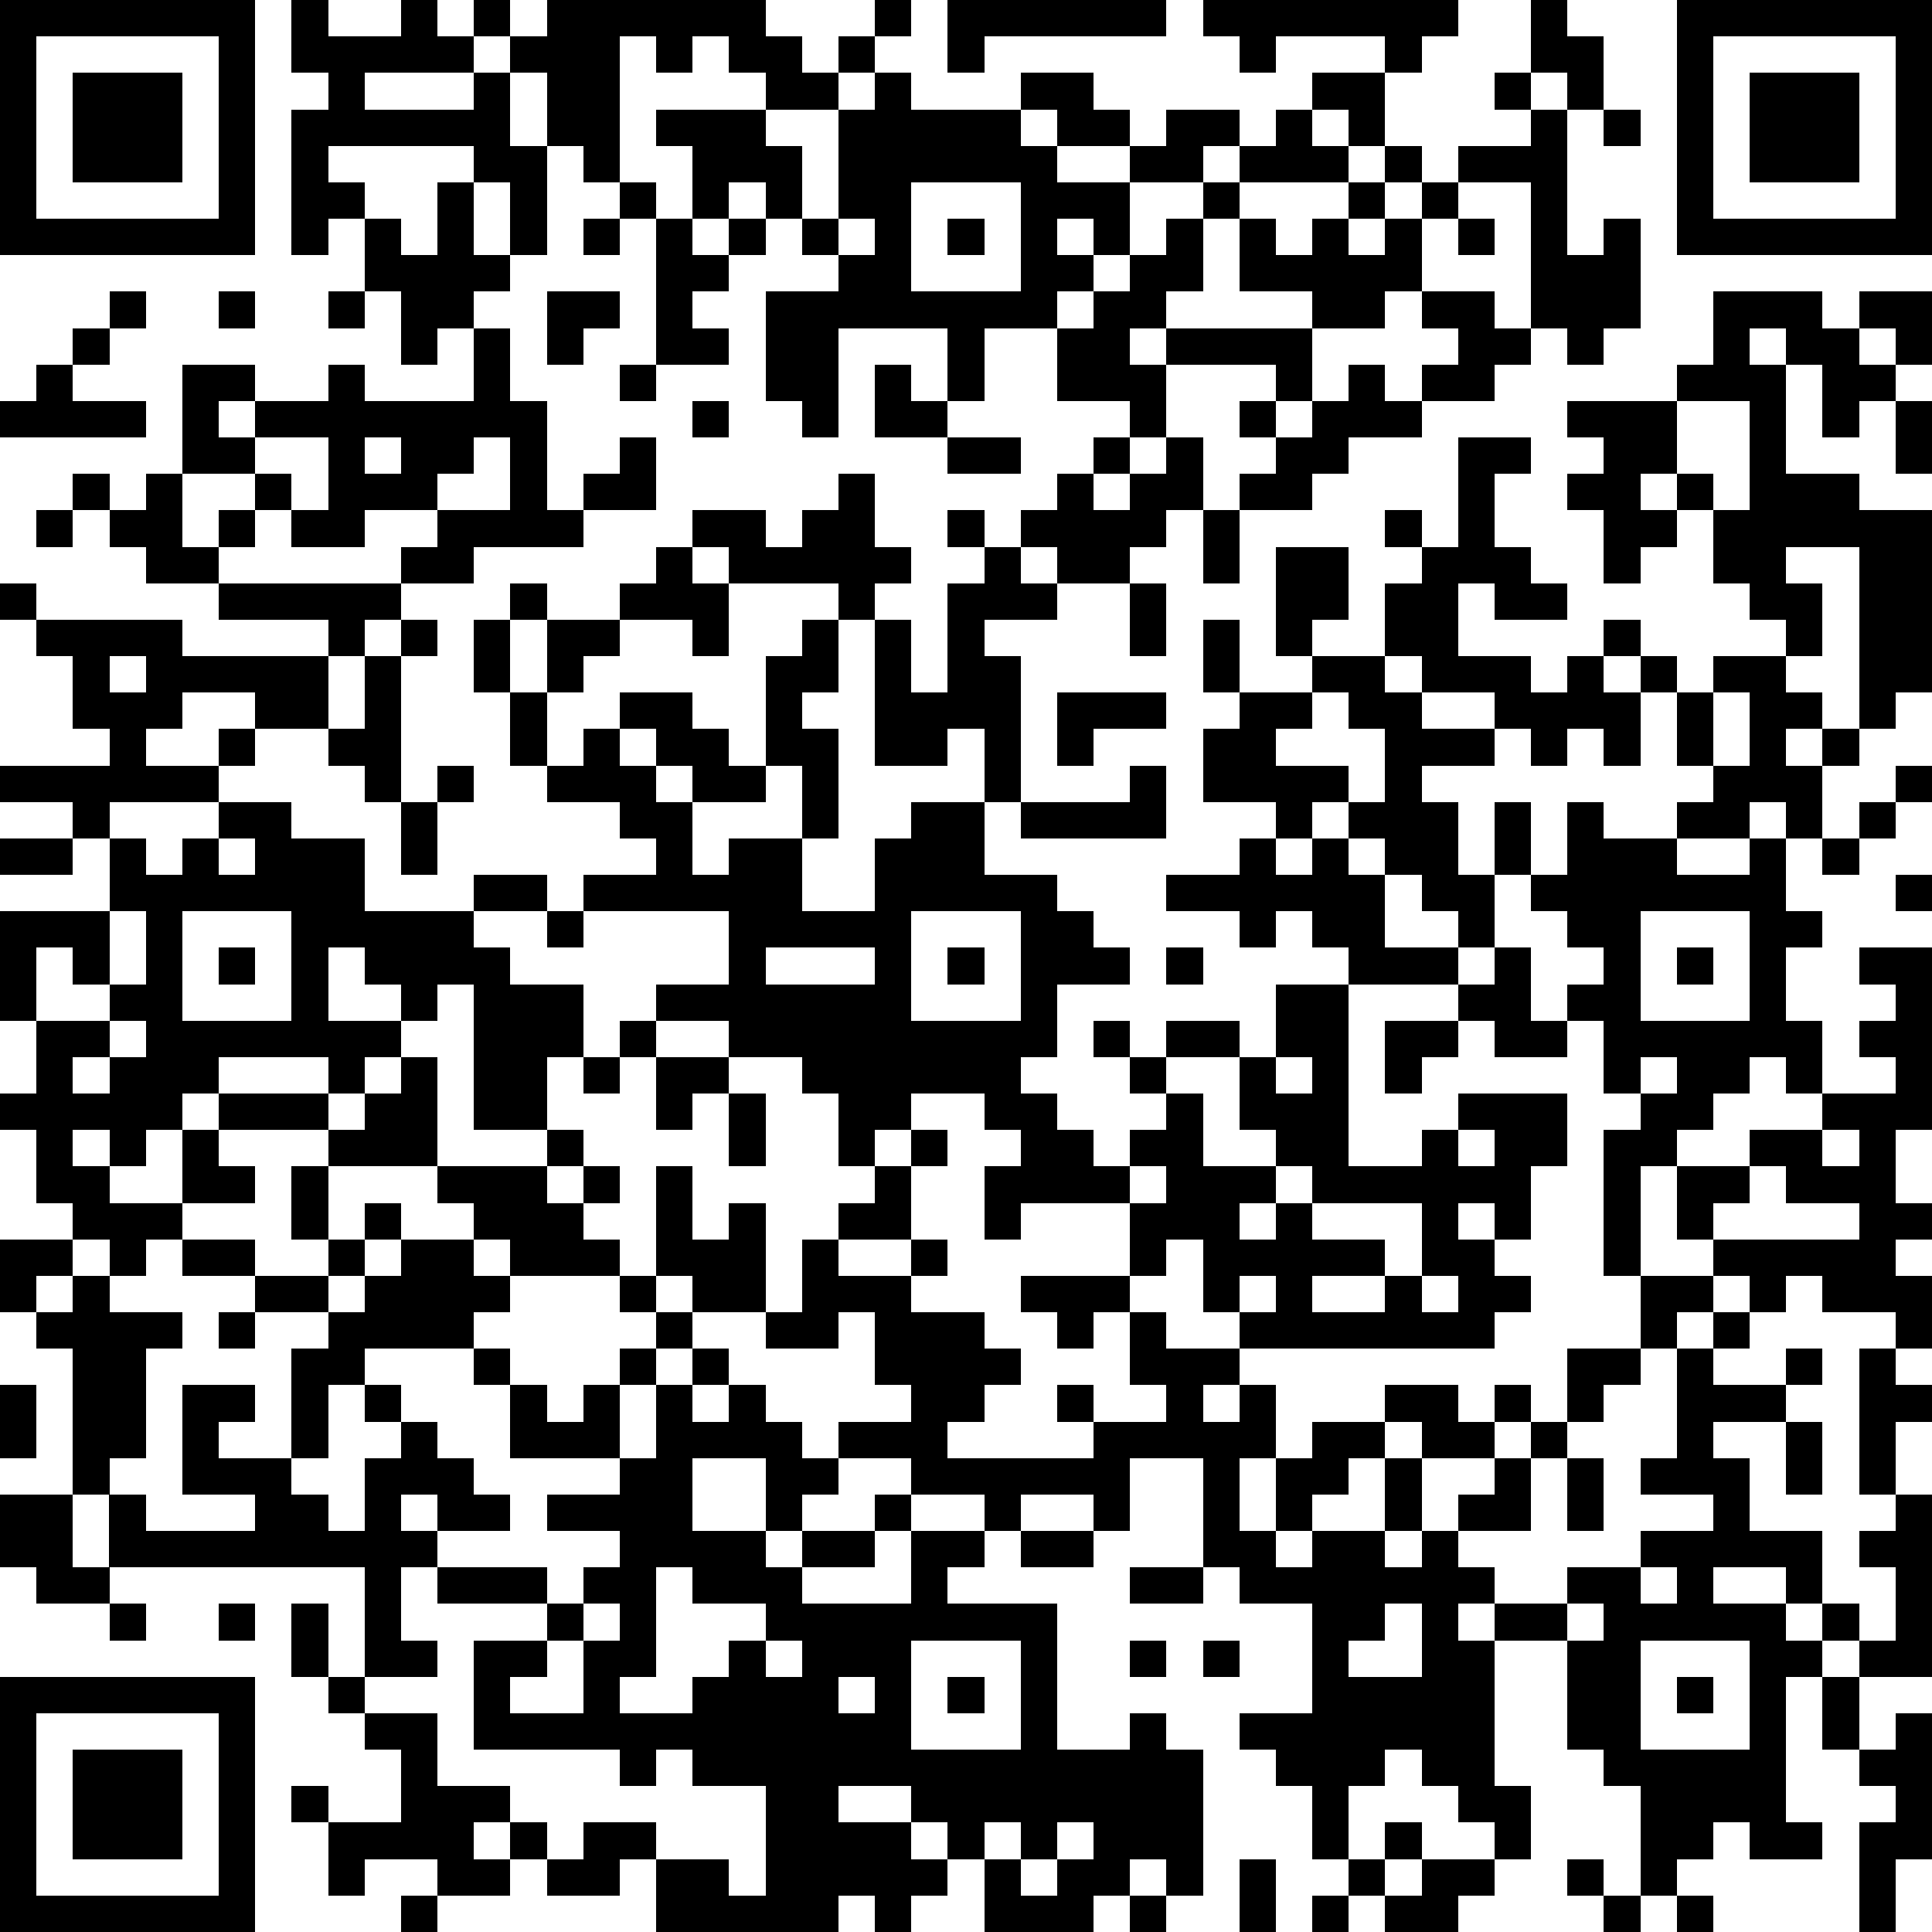 <?xml version="1.0" standalone="yes"?><svg version="1.1" xmlns="http://www.w3.org/2000/svg" xmlns:xlink="http://www.w3.org/1999/xlink" xmlns:ev="http://www.w3.org/2001/xml-events" width="212" height="212" shape-rendering="crispEdges"><path d="M0 0h7v7h-7zM8 0h1v1h2v-1h1v1h1v-1h1v1h-1v1h-3v1h3v-1h1v-1h1v-1h6v1h1v1h1v-1h1v-1h1v1h-1v1h-1v1h-2v-1h-1v-1h-1v1h-1v-1h-1v4h-1v-1h-1v-2h-1v2h1v3h-1v-2h-1v-1h-4v1h1v1h-1v1h-1v-4h1v-1h-1zM26 0h6v1h-5v1h-1zM33 0h7v1h-1v1h-1v-1h-3v1h-1v-1h-1zM42 0h1v1h1v2h-1v-1h-1zM46 0h7v7h-7zM1 1v5h5v-5zM47 1v5h5v-5zM2 2h3v3h-3zM24 2h1v1h3v-1h2v1h1v1h-2v-1h-1v1h1v1h2v-1h1v-1h2v1h-1v1h-2v2h-1v-1h-1v1h1v1h-1v1h-2v2h-1v-2h-3v3h-1v-1h-1v-3h2v-1h-1v-1h-1v-1h-1v1h-1v-2h-1v-1h3v1h1v2h1v-3h1zM36 2h2v2h-1v-1h-1zM41 2h1v1h-1zM48 2h3v3h-3zM35 3h1v1h1v1h-3v-1h1zM42 3h1v4h1v-1h1v3h-1v1h-1v-1h-1v-4h-2v-1h2zM44 3h1v1h-1zM38 4h1v1h-1zM12 5h1v2h1v1h-1v1h-1v1h-1v-2h-1v-2h1v1h1zM17 5h1v1h-1zM25 5v3h3v-3zM33 5h1v1h-1zM37 5h1v1h-1zM39 5h1v1h-1zM16 6h1v1h-1zM18 6h1v1h1v-1h1v1h-1v1h-1v1h1v1h-2zM23 6v1h1v-1zM26 6h1v1h-1zM32 6h1v2h-1v1h-1v1h1v-1h4v-1h-2v-2h1v1h1v-1h1v1h1v-1h1v2h-1v1h-2v2h-1v-1h-3v2h-1v-1h-2v-2h1v-1h1v-1h1zM40 6h1v1h-1zM3 8h1v1h-1zM6 8h1v1h-1zM9 8h1v1h-1zM15 8h2v1h-1v1h-1zM39 8h2v1h1v1h-1v1h-2v-1h1v-1h-1zM47 8h3v1h1v-1h2v2h-1v-1h-1v1h1v1h-1v1h-1v-2h-1v-1h-1v1h1v3h2v1h2v5h-1v1h-1v-5h-2v1h1v2h-1v-1h-1v-1h-1v-2h-1v-1h-1v1h1v1h-1v1h-1v-2h-1v-1h1v-1h-1v-1h3v-1h1zM2 9h1v1h-1zM13 9h1v2h1v3h1v-1h1v-1h1v2h-2v1h-3v1h-2v-1h1v-1h-2v1h-2v-1h-1v-1h-2v-3h2v1h-1v1h1v-1h2v-1h1v1h3zM1 10h1v1h2v1h-4v-1h1zM17 10h1v1h-1zM24 10h1v1h1v1h-2zM37 10h1v1h1v1h-2v1h-1v1h-2v-1h1v-1h-1v-1h1v1h1v-1h1zM19 11h1v1h-1zM46 11v2h1v1h1v-3zM52 11h1v2h-1zM7 12v1h1v1h1v-2zM10 12v1h1v-1zM13 12v1h-1v1h2v-2zM26 12h2v1h-2zM30 12h1v1h-1zM32 12h1v2h-1v1h-1v1h-2v-1h-1v-1h1v-1h1v1h1v-1h1zM40 12h2v1h-1v2h1v1h1v1h-2v-1h-1v2h2v1h1v-1h1v-1h1v1h-1v1h1v-1h1v1h-1v2h-1v-1h-1v1h-1v-1h-1v-1h-2v-1h-1v-2h1v-1h-1v-1h1v1h1zM2 13h1v1h-1zM4 13h1v2h1v-1h1v1h-1v1h-2v-1h-1v-1h1zM23 13h1v2h1v1h-1v1h-1v-1h-3v-1h-1v-1h2v1h1v-1h1zM1 14h1v1h-1zM26 14h1v1h-1zM33 14h1v2h-1zM18 15h1v1h1v2h-1v-1h-2v-1h1zM27 15h1v1h1v1h-2v1h1v4h-1v-2h-1v1h-2v-4h1v2h1v-3h1zM35 15h2v2h-1v1h-1zM0 16h1v1h-1zM6 16h5v1h-1v1h-1v-1h-3zM14 16h1v1h-1zM31 16h1v2h-1zM1 17h4v1h4v2h-2v-1h-2v1h-1v1h2v-1h1v1h-1v1h-3v1h-1v-1h-2v-1h3v-1h-1v-2h-1zM11 17h1v1h-1zM13 17h1v2h-1zM15 17h2v1h-1v1h-1zM22 17h1v2h-1v1h1v3h-1v-2h-1v-3h1zM33 17h1v2h-1zM3 18v1h1v-1zM10 18h1v4h-1v-1h-1v-1h1zM36 18h2v1h1v1h2v1h-2v1h1v2h1v-2h1v2h-1v2h-1v-1h-1v-1h-1v-1h-1v-1h-1v1h-1v-1h-2v-2h1v-1h2zM47 18h2v1h1v1h-1v1h1v-1h1v1h-1v2h-1v-1h-1v1h-2v-1h1v-1h-1v-2h1zM14 19h1v2h-1zM17 19h2v1h1v1h1v1h-2v-1h-1v-1h-1zM29 19h3v1h-2v1h-1zM36 19v1h-1v1h2v1h1v-2h-1v-1zM47 19v2h1v-2zM16 20h1v1h1v1h1v2h1v-1h2v2h2v-2h1v-1h2v2h2v1h1v1h1v1h-2v2h-1v1h1v1h1v1h1v-1h1v-1h-1v-1h-1v-1h1v1h1v-1h2v1h-2v1h1v2h2v-1h-1v-2h1v-2h2v-1h-1v-1h-1v1h-1v-1h-2v-1h2v-1h1v1h1v-1h1v1h1v2h2v1h-3v5h2v-1h1v-1h3v2h-1v2h-1v-1h-1v1h1v1h1v1h-1v1h-7v-1h-1v-2h-1v1h-1v-2h-3v1h-1v-2h1v-1h-1v-1h-2v1h-1v1h-1v-2h-1v-1h-2v-1h-2v-1h2v-2h-4v-1h2v-1h-1v-1h-2v-1h1zM12 21h1v1h-1zM31 21h1v2h-4v-1h3zM52 21h1v1h-1zM6 22h2v1h2v2h3v-1h2v1h-2v1h1v1h2v2h-1v2h-2v-4h-1v1h-1v-1h-1v-1h-1v2h2v1h-1v1h-1v-1h-3v1h-1v1h-1v1h-1v-1h-1v1h1v1h2v-2h1v-1h3v1h-3v1h1v1h-2v1h-1v1h-1v-1h-1v-1h-1v-2h-1v-1h1v-2h-1v-3h3v-2h1v1h1v-1h1zM11 22h1v2h-1zM43 22h1v1h2v1h2v-1h1v2h1v1h-1v2h1v2h-1v-1h-1v1h-1v1h-1v1h-1v3h-1v-4h1v-1h-1v-2h-1v-1h1v-1h-1v-1h-1v-1h1zM51 22h1v1h-1zM0 23h2v1h-2zM6 23v1h1v-1zM50 23h1v1h-1zM52 24h1v1h-1zM3 25v2h-1v-1h-1v2h2v-1h1v-2zM5 25v3h3v-3zM15 25h1v1h-1zM25 25v3h3v-3zM45 25v3h3v-3zM6 26h1v1h-1zM21 26v1h3v-1zM26 26h1v1h-1zM32 26h1v1h-1zM41 26h1v2h1v1h-2v-1h-1v-1h1zM46 26h1v1h-1zM51 26h2v5h-1v2h1v1h-1v1h1v2h-1v-1h-2v-1h-1v1h-1v-1h-1v-1h-1v-2h2v-1h2v-1h2v-1h-1v-1h1v-1h-1zM3 28v1h-1v1h1v-1h1v-1zM17 28h1v1h-1zM38 28h2v1h-1v1h-1zM11 29h1v3h-3v-1h1v-1h1zM16 29h1v1h-1zM18 29h2v1h-1v1h-1zM35 29v1h1v-1zM45 29v1h1v-1zM20 30h1v2h-1zM15 31h1v1h-1zM25 31h1v1h-1zM40 31v1h1v-1zM50 31v1h1v-1zM8 32h1v2h-1zM12 32h3v1h1v-1h1v1h-1v1h1v1h-3v-1h-1v-1h-1zM18 32h1v2h1v-1h1v3h-2v-1h-1zM24 32h1v2h-2v-1h1zM31 32v1h1v-1zM35 32v1h-1v1h1v-1h1v-1zM48 32v1h-1v1h4v-1h-2v-1zM10 33h1v1h-1zM36 33v1h2v1h-2v1h2v-1h1v-2zM0 34h2v1h-1v1h-1zM5 34h2v1h-2zM9 34h1v1h-1zM11 34h2v1h1v1h-1v1h-3v1h-1v2h-1v-3h1v-1h-2v-1h2v1h1v-1h1zM22 34h1v1h2v-1h1v1h-1v1h2v1h1v1h-1v1h-1v1h4v-1h-1v-1h1v1h2v-1h-1v-2h-1v1h-1v-1h-1v-1h3v1h1v1h2v1h-1v1h1v-1h1v2h-1v2h1v-2h1v-1h2v-1h2v1h1v-1h1v1h-1v1h-2v-1h-1v1h-1v1h-1v1h-1v1h1v-1h2v-2h1v2h-1v1h1v-1h1v-1h1v-1h1v-1h1v-2h2v-2h2v1h-1v1h-1v1h-1v1h-1v1h-1v2h-2v1h1v1h-1v1h1v-1h2v-1h2v-1h2v-1h-2v-1h1v-3h1v-1h1v1h-1v1h2v-1h1v1h-1v1h-2v1h1v2h2v2h-1v-1h-2v1h2v1h1v-1h1v1h-1v1h-1v4h1v1h-2v-1h-1v1h-1v1h-1v-3h-1v-1h-1v-3h-2v4h1v2h-1v-1h-1v-1h-1v-1h-1v1h-1v2h-1v-2h-1v-1h-1v-1h2v-3h-2v-1h-1v-3h-2v2h-1v-1h-2v1h-1v-1h-2v-1h-2v-1h2v-1h-1v-2h-1v1h-2v-1h1zM2 35h1v1h2v1h-1v3h-1v1h-1v-4h-1v-1h1zM17 35h1v1h-1zM34 35v1h1v-1zM39 35v1h1v-1zM6 36h1v1h-1zM18 36h1v1h-1zM13 37h1v1h-1zM17 37h1v1h-1zM19 37h1v1h-1zM51 37h1v1h1v1h-1v2h-1zM0 38h1v2h-1zM5 38h2v1h-1v1h2v1h1v1h1v-2h1v-1h-1v-1h1v1h1v1h1v1h1v1h-2v-1h-1v1h1v1h-1v2h1v1h-2v-3h-7v-2h1v1h3v-1h-2zM14 38h1v1h1v-1h1v2h-3zM18 38h1v1h1v-1h1v1h1v1h1v1h-1v1h-1v-2h-2v2h2v1h1v-1h2v-1h1v1h-1v1h-2v1h3v-2h2v1h-1v1h3v4h2v-1h1v1h1v4h-1v-1h-1v1h-1v1h-3v-2h-1v-1h-1v-1h-2v1h2v1h1v1h-1v1h-1v-1h-1v1h-5v-2h-1v1h-2v-1h-1v-1h-1v1h1v1h-2v-1h-2v1h-1v-2h-1v-1h1v1h2v-2h-1v-1h-1v-1h-1v-2h1v2h1v1h2v2h2v1h1v1h1v-1h2v1h2v1h1v-3h-2v-1h-1v1h-1v-1h-4v-3h2v-1h-3v-1h3v1h1v-1h1v-1h-2v-1h2v-1h1zM49 39h1v2h-1zM43 40h1v2h-1zM0 41h2v2h1v1h-2v-1h-1zM52 41h1v5h-2v-1h1v-2h-1v-1h1zM28 42h2v1h-2zM18 43v3h-1v1h2v-1h1v-1h1v-1h-2v-1zM31 43h2v1h-2zM45 43v1h1v-1zM3 44h1v1h-1zM6 44h1v1h-1zM16 44v1h-1v1h-1v1h2v-2h1v-1zM38 44v1h-1v1h2v-2zM43 44v1h1v-1zM21 45v1h1v-1zM25 45v3h3v-3zM31 45h1v1h-1zM33 45h1v1h-1zM45 45v3h3v-3zM0 46h7v7h-7zM23 46v1h1v-1zM26 46h1v1h-1zM46 46h1v1h-1zM50 46h1v2h-1zM1 47v5h5v-5zM52 47h1v4h-1v2h-1v-3h1v-1h-1v-1h1zM2 48h3v3h-3zM27 50v1h1v-1zM29 50v1h-1v1h1v-1h1v-1zM38 50h1v1h-1zM34 51h1v2h-1zM37 51h1v1h-1zM39 51h2v1h-1v1h-2v-1h1zM43 51h1v1h-1zM11 52h1v1h-1zM31 52h1v1h-1zM36 52h1v1h-1zM44 52h1v1h-1zM46 52h1v1h-1z" style="fill:#000" transform="translate(0,0) scale(4)"/></svg>